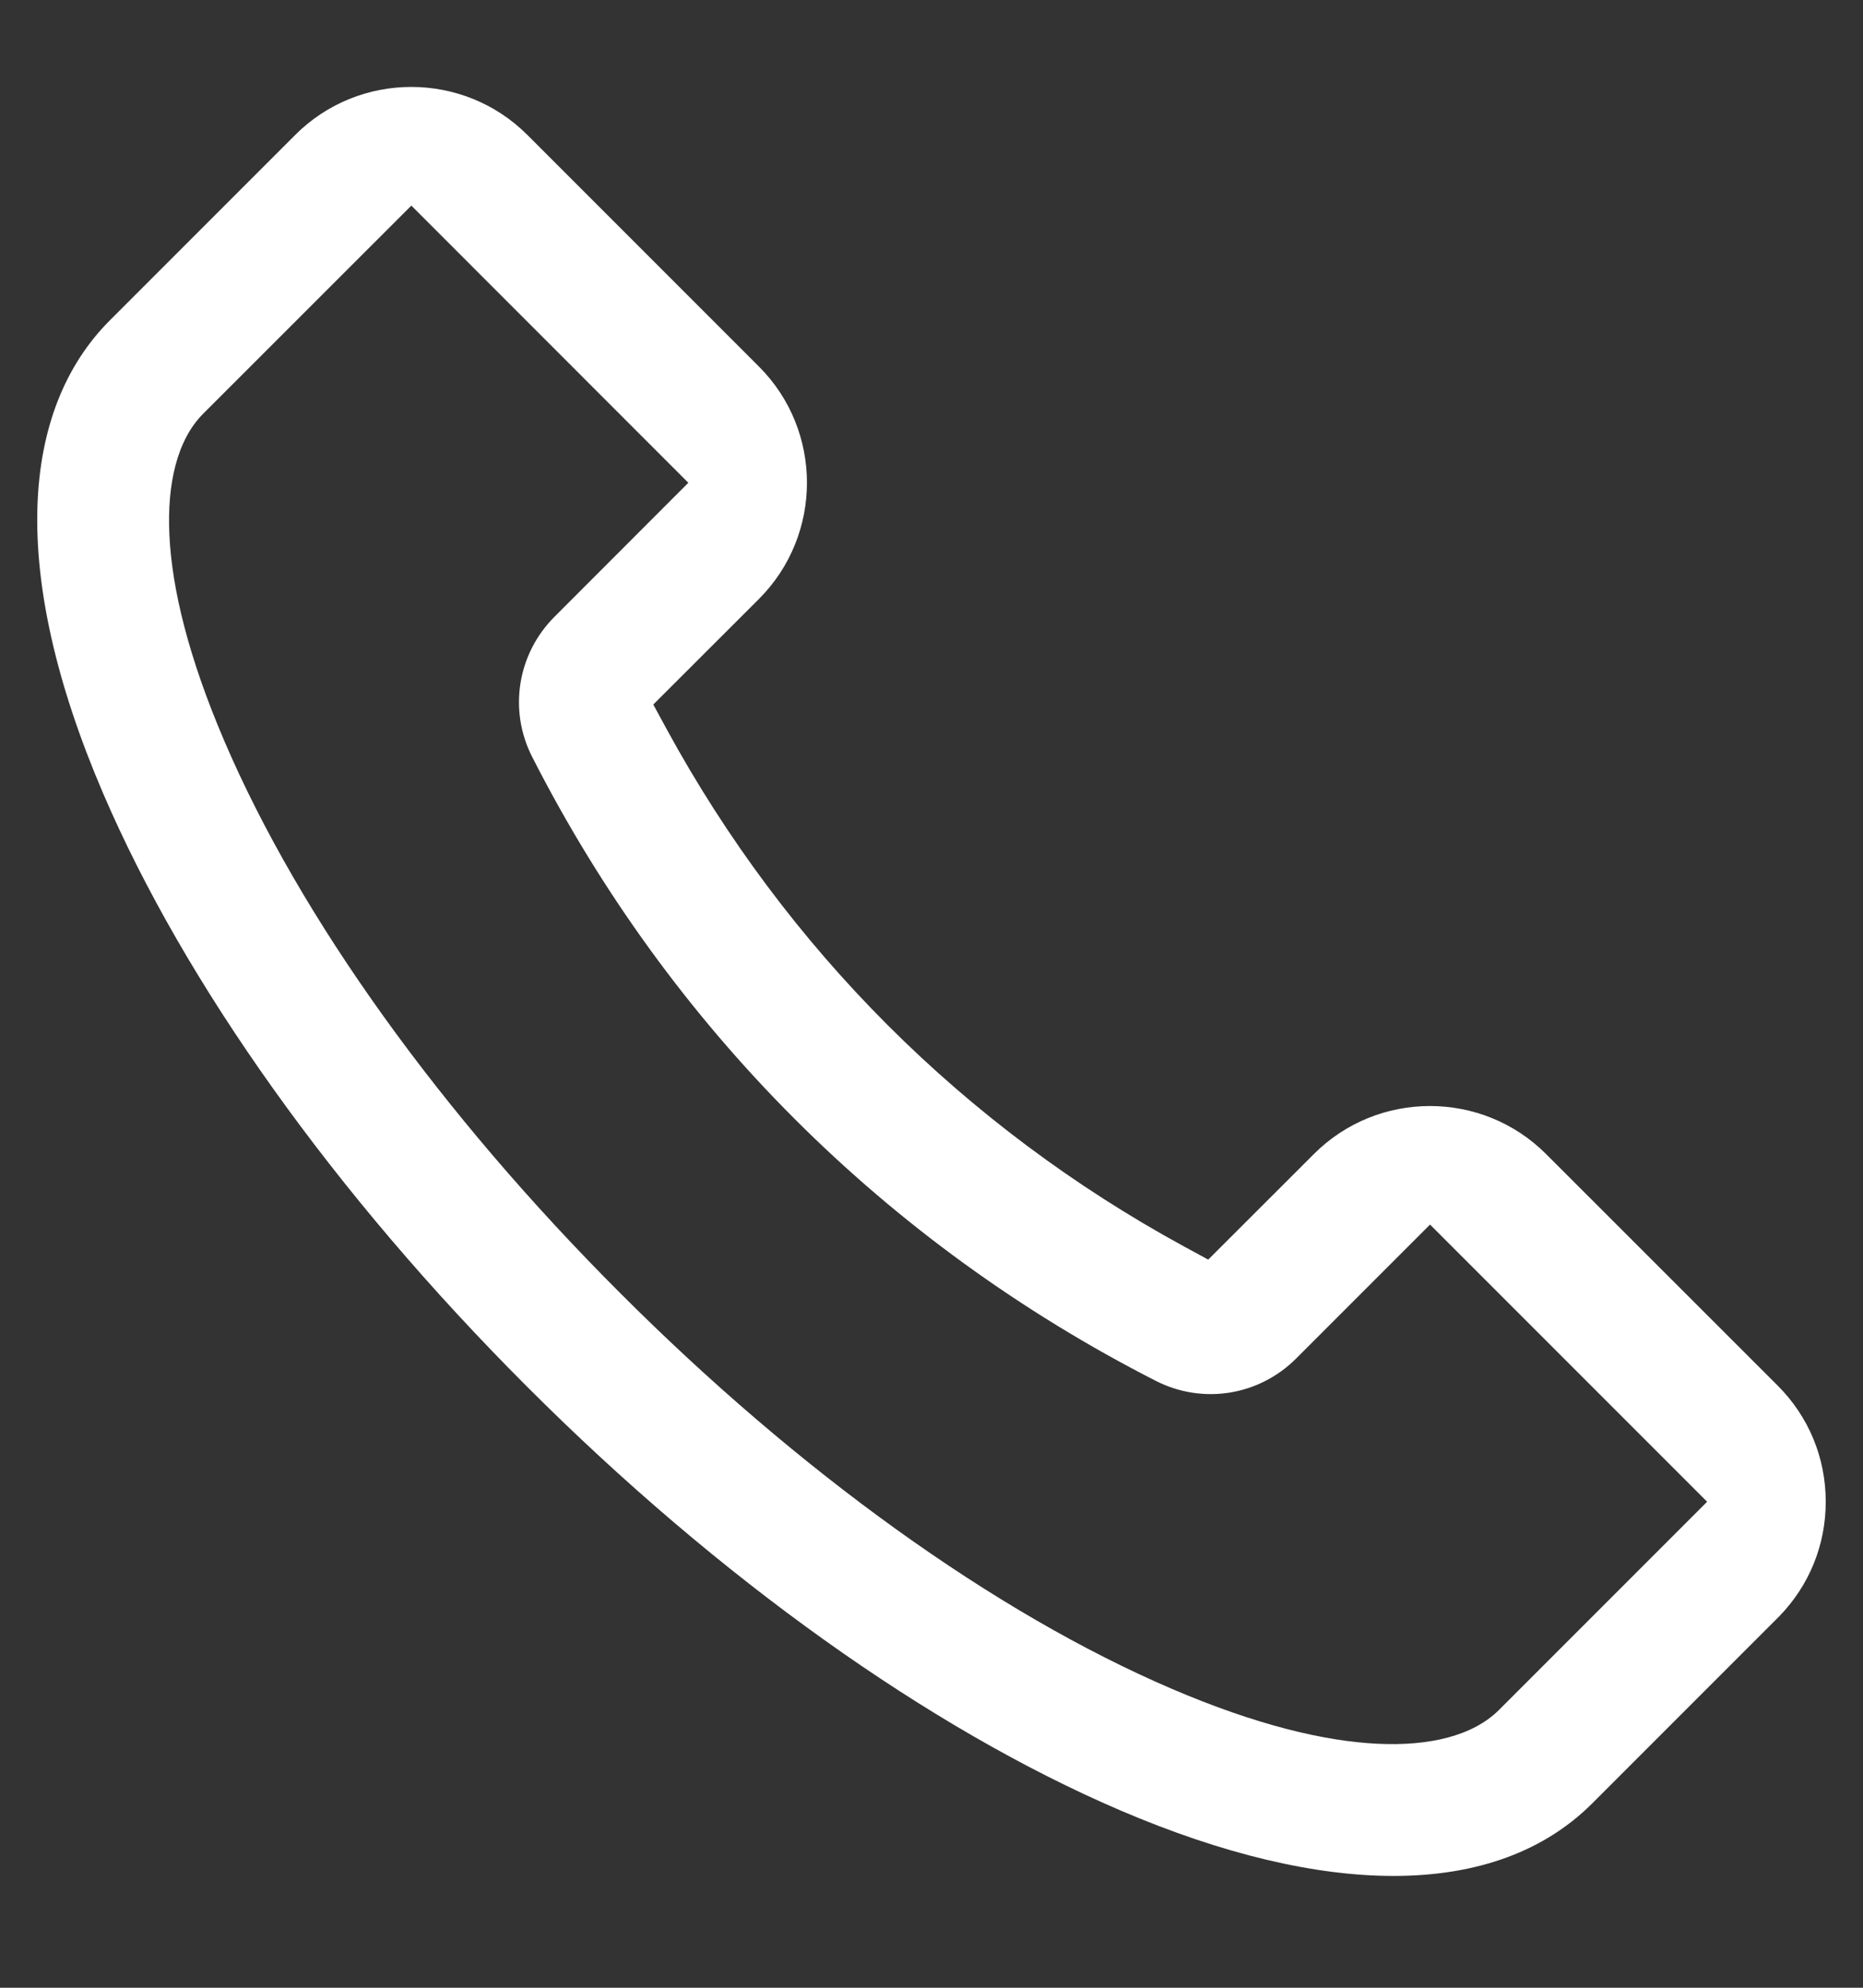<?xml version="1.0" encoding="UTF-8"?> <svg xmlns="http://www.w3.org/2000/svg" width="15" height="16" viewBox="0 0 15 16" fill="none"><rect x="0" y="0" width="15" height="16" fill="#333333" stroke="none"/> <path fill-rule="evenodd" clip-rule="evenodd" d="M14.82 12.832C14.744 12.979 14.645 13.115 14.525 13.236L14.525 13.235V13.236C14.645 13.115 14.744 12.979 14.82 12.832ZM14.7 12.088C14.7 12.435 14.568 12.76 14.327 13.009L12.821 14.515C12.441 14.895 11.905 15.1 11.22 15.1C10.595 15.1 9.853 14.929 9.017 14.571C7.487 13.915 5.788 12.707 4.241 11.159C2.693 9.612 1.485 7.913 0.829 6.383C0.066 4.603 0.166 3.297 0.885 2.578L2.377 1.086C2.892 0.571 3.731 0.571 4.246 1.086L6.111 2.951C6.626 3.466 6.626 4.305 6.111 4.821L5.26 5.671L5.367 5.868C6.331 7.637 7.763 9.068 9.531 10.032L9.728 10.139L10.579 9.289C11.094 8.774 11.933 8.774 12.448 9.289L14.313 11.153C14.563 11.403 14.7 11.734 14.7 12.088ZM13.745 12.088L12.07 13.763C11.859 13.974 11.505 14.056 11.091 14.036C10.664 14.016 10.112 13.884 9.435 13.594C8.007 12.982 6.431 11.847 4.992 10.407C3.553 8.968 2.418 7.393 1.806 5.964C1.516 5.287 1.384 4.736 1.364 4.308C1.344 3.894 1.426 3.54 1.637 3.329L3.312 1.655L5.542 3.886L4.465 4.964C4.165 5.264 4.093 5.717 4.285 6.093C5.394 8.269 7.13 10.005 9.306 11.115C9.683 11.307 10.136 11.235 10.436 10.935L11.514 9.857L13.745 12.088Z" fill="white"></path> </svg> 